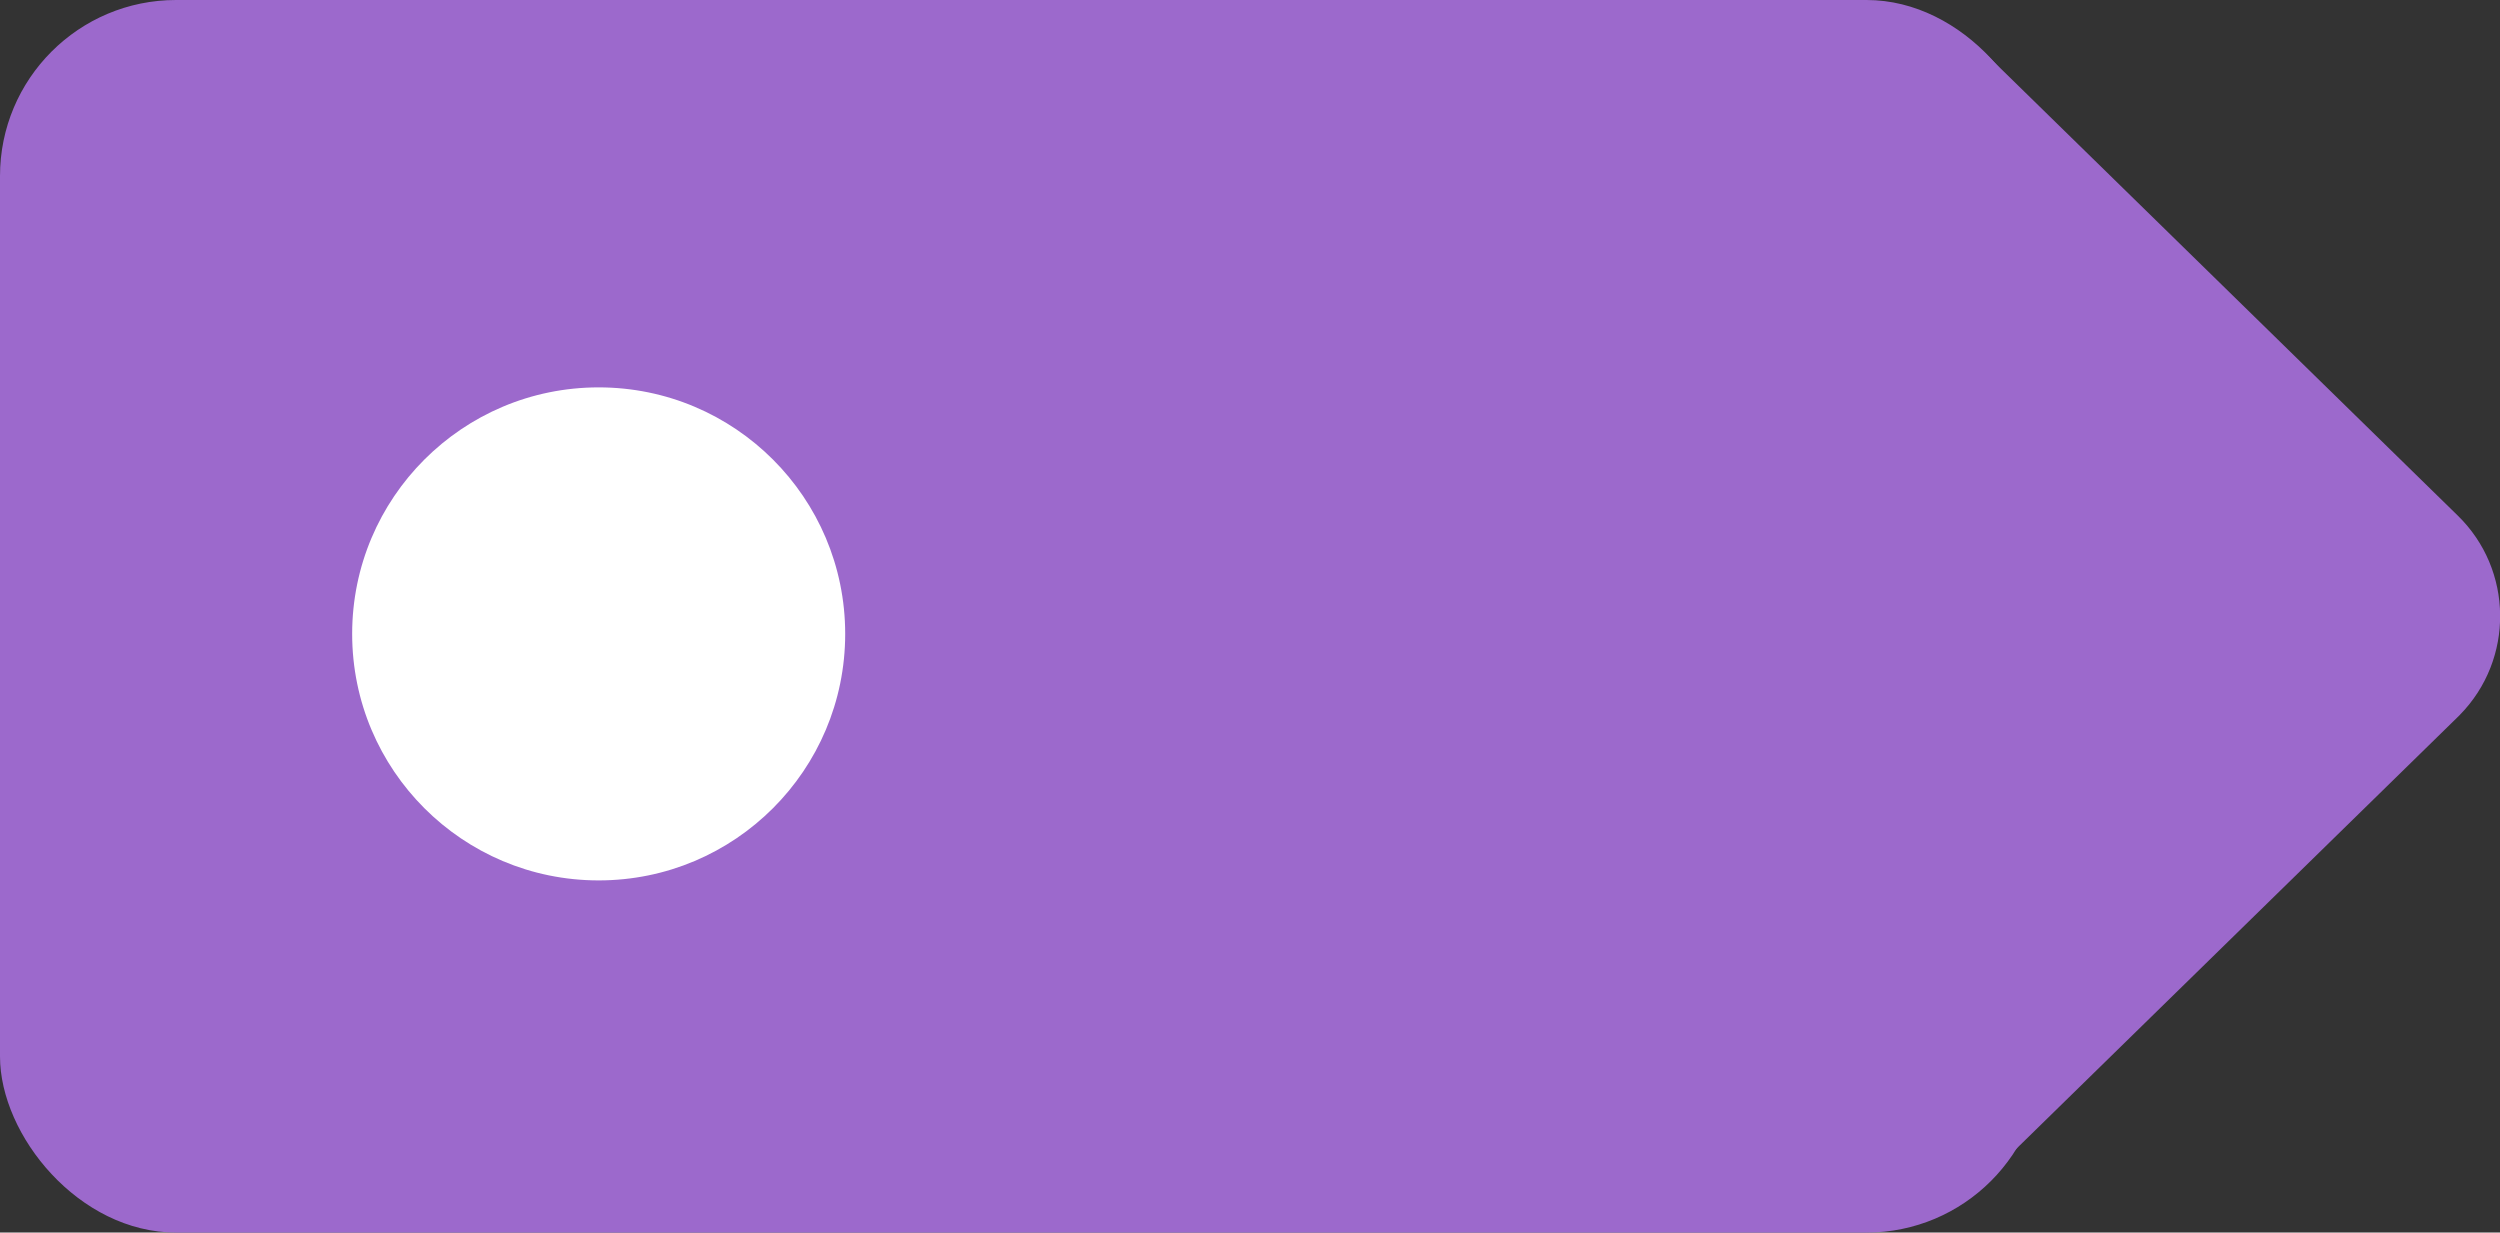 <svg xmlns="http://www.w3.org/2000/svg" viewBox="0 0 70.99 35"><rect x="0" y="0" width="70.99" height="35" fill="#333333" stroke="none"/><rect x="0" width="58" height="35" rx="5" ry="5" style="fill:#9c69cc;"/><path d="M69.79,14.64c1.58,1.54,1.61,4.08,.06,5.66-.02,.02-.04,.04-.06,.06l-13.28,12.99c-1.58,1.55-4.11,1.52-5.66-.06-.73-.75-1.14-1.76-1.14-2.8V4.51c0-2.21,1.79-4,4-4,1.05,0,2.05,.41,2.8,1.14l13.28,12.99Z" style="fill:#9c69cc;"/><circle cx="17" cy="18" r="7" style="fill:#fff;"/></svg>